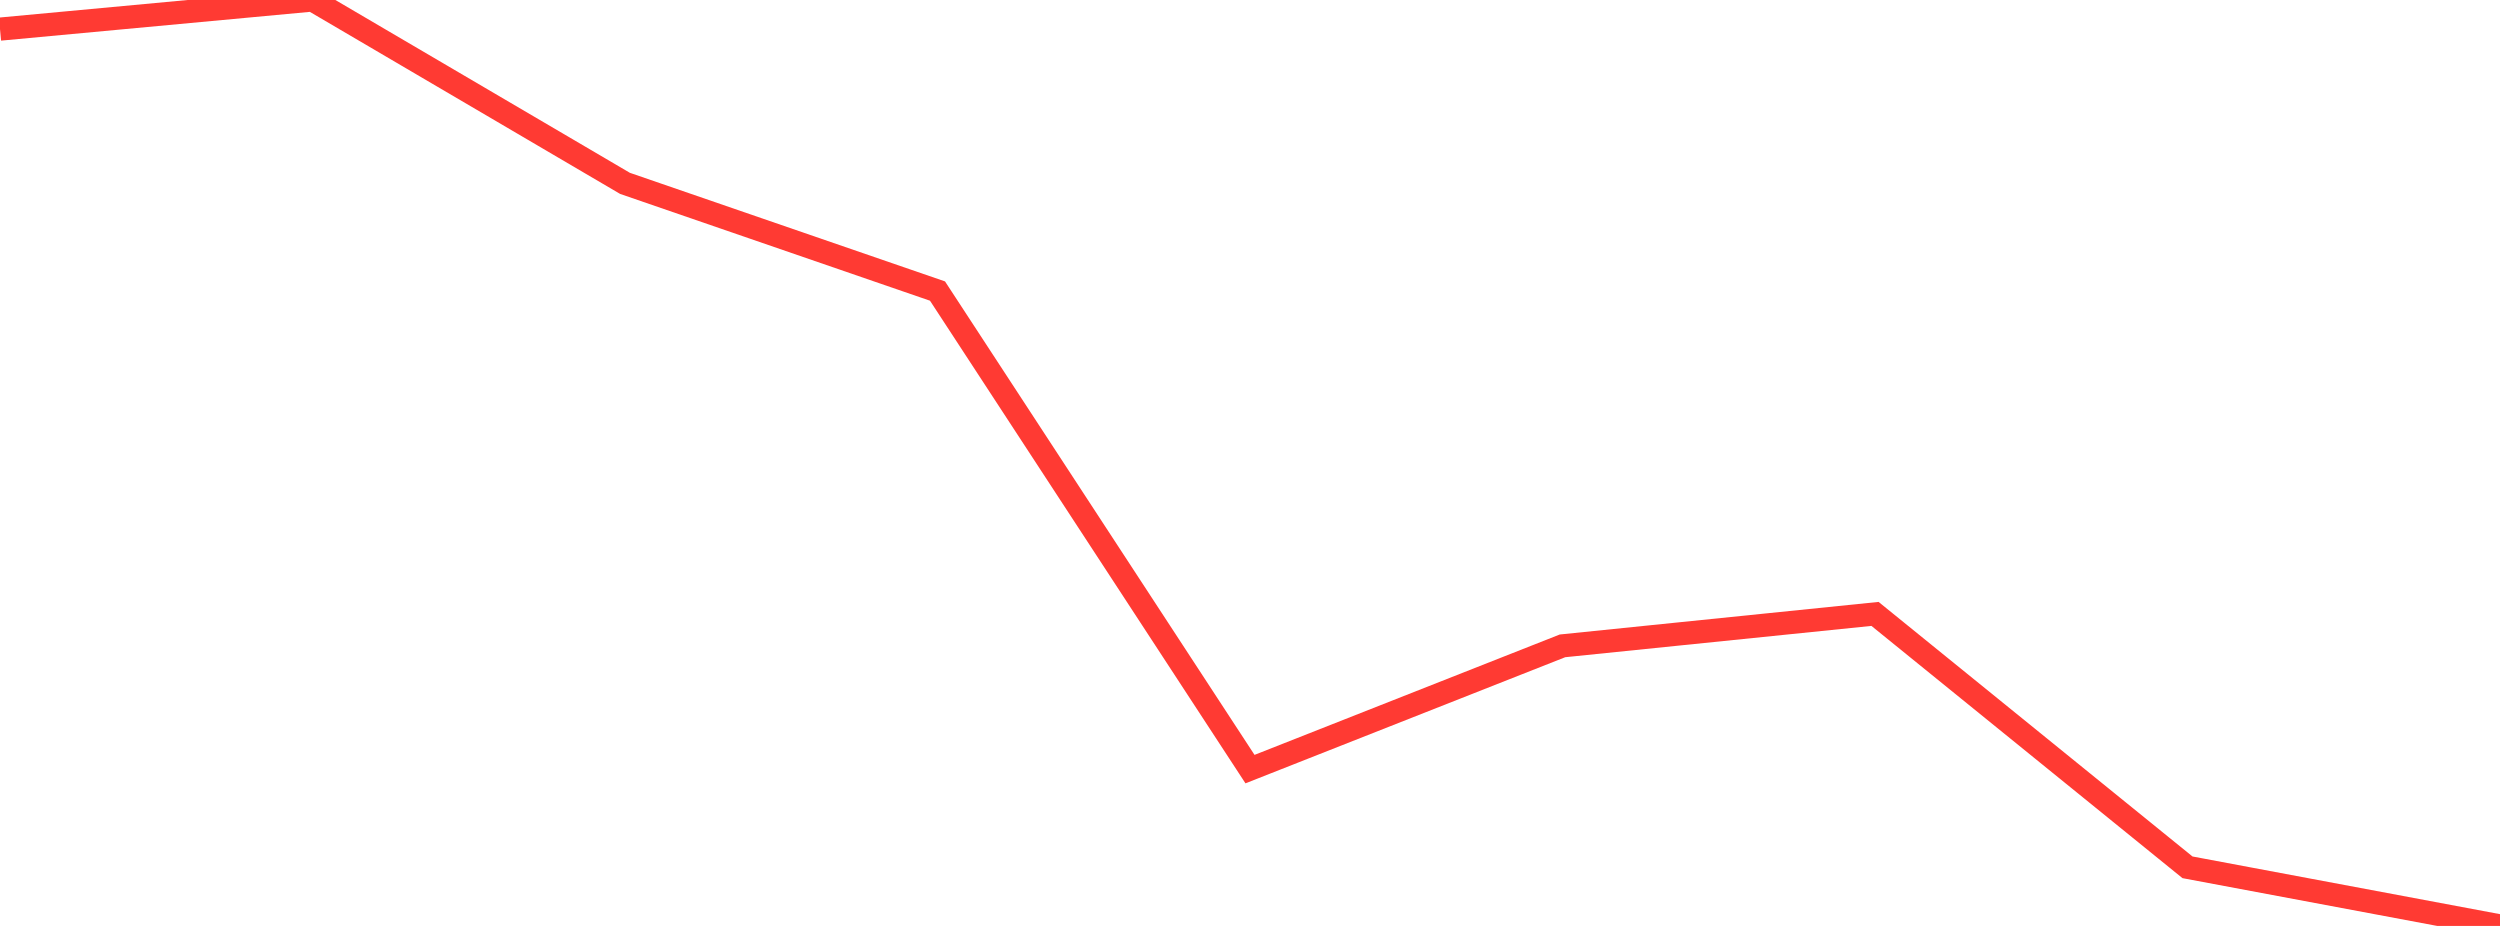 <?xml version="1.0" standalone="no"?>
<!DOCTYPE svg PUBLIC "-//W3C//DTD SVG 1.1//EN" "http://www.w3.org/Graphics/SVG/1.1/DTD/svg11.dtd">

<svg width="135" height="50" viewBox="0 0 135 50" preserveAspectRatio="none" 
  xmlns="http://www.w3.org/2000/svg"
  xmlns:xlink="http://www.w3.org/1999/xlink">


<polyline points="0.0, 1.572 16.875, 0.0 33.75, 9.902 50.625, 15.717 67.5, 41.532 84.375, 34.876 101.25, 33.151 118.125, 46.835 135.0, 50.0" fill="none" stroke="#ff3a33" stroke-width="1.25"/>

</svg>